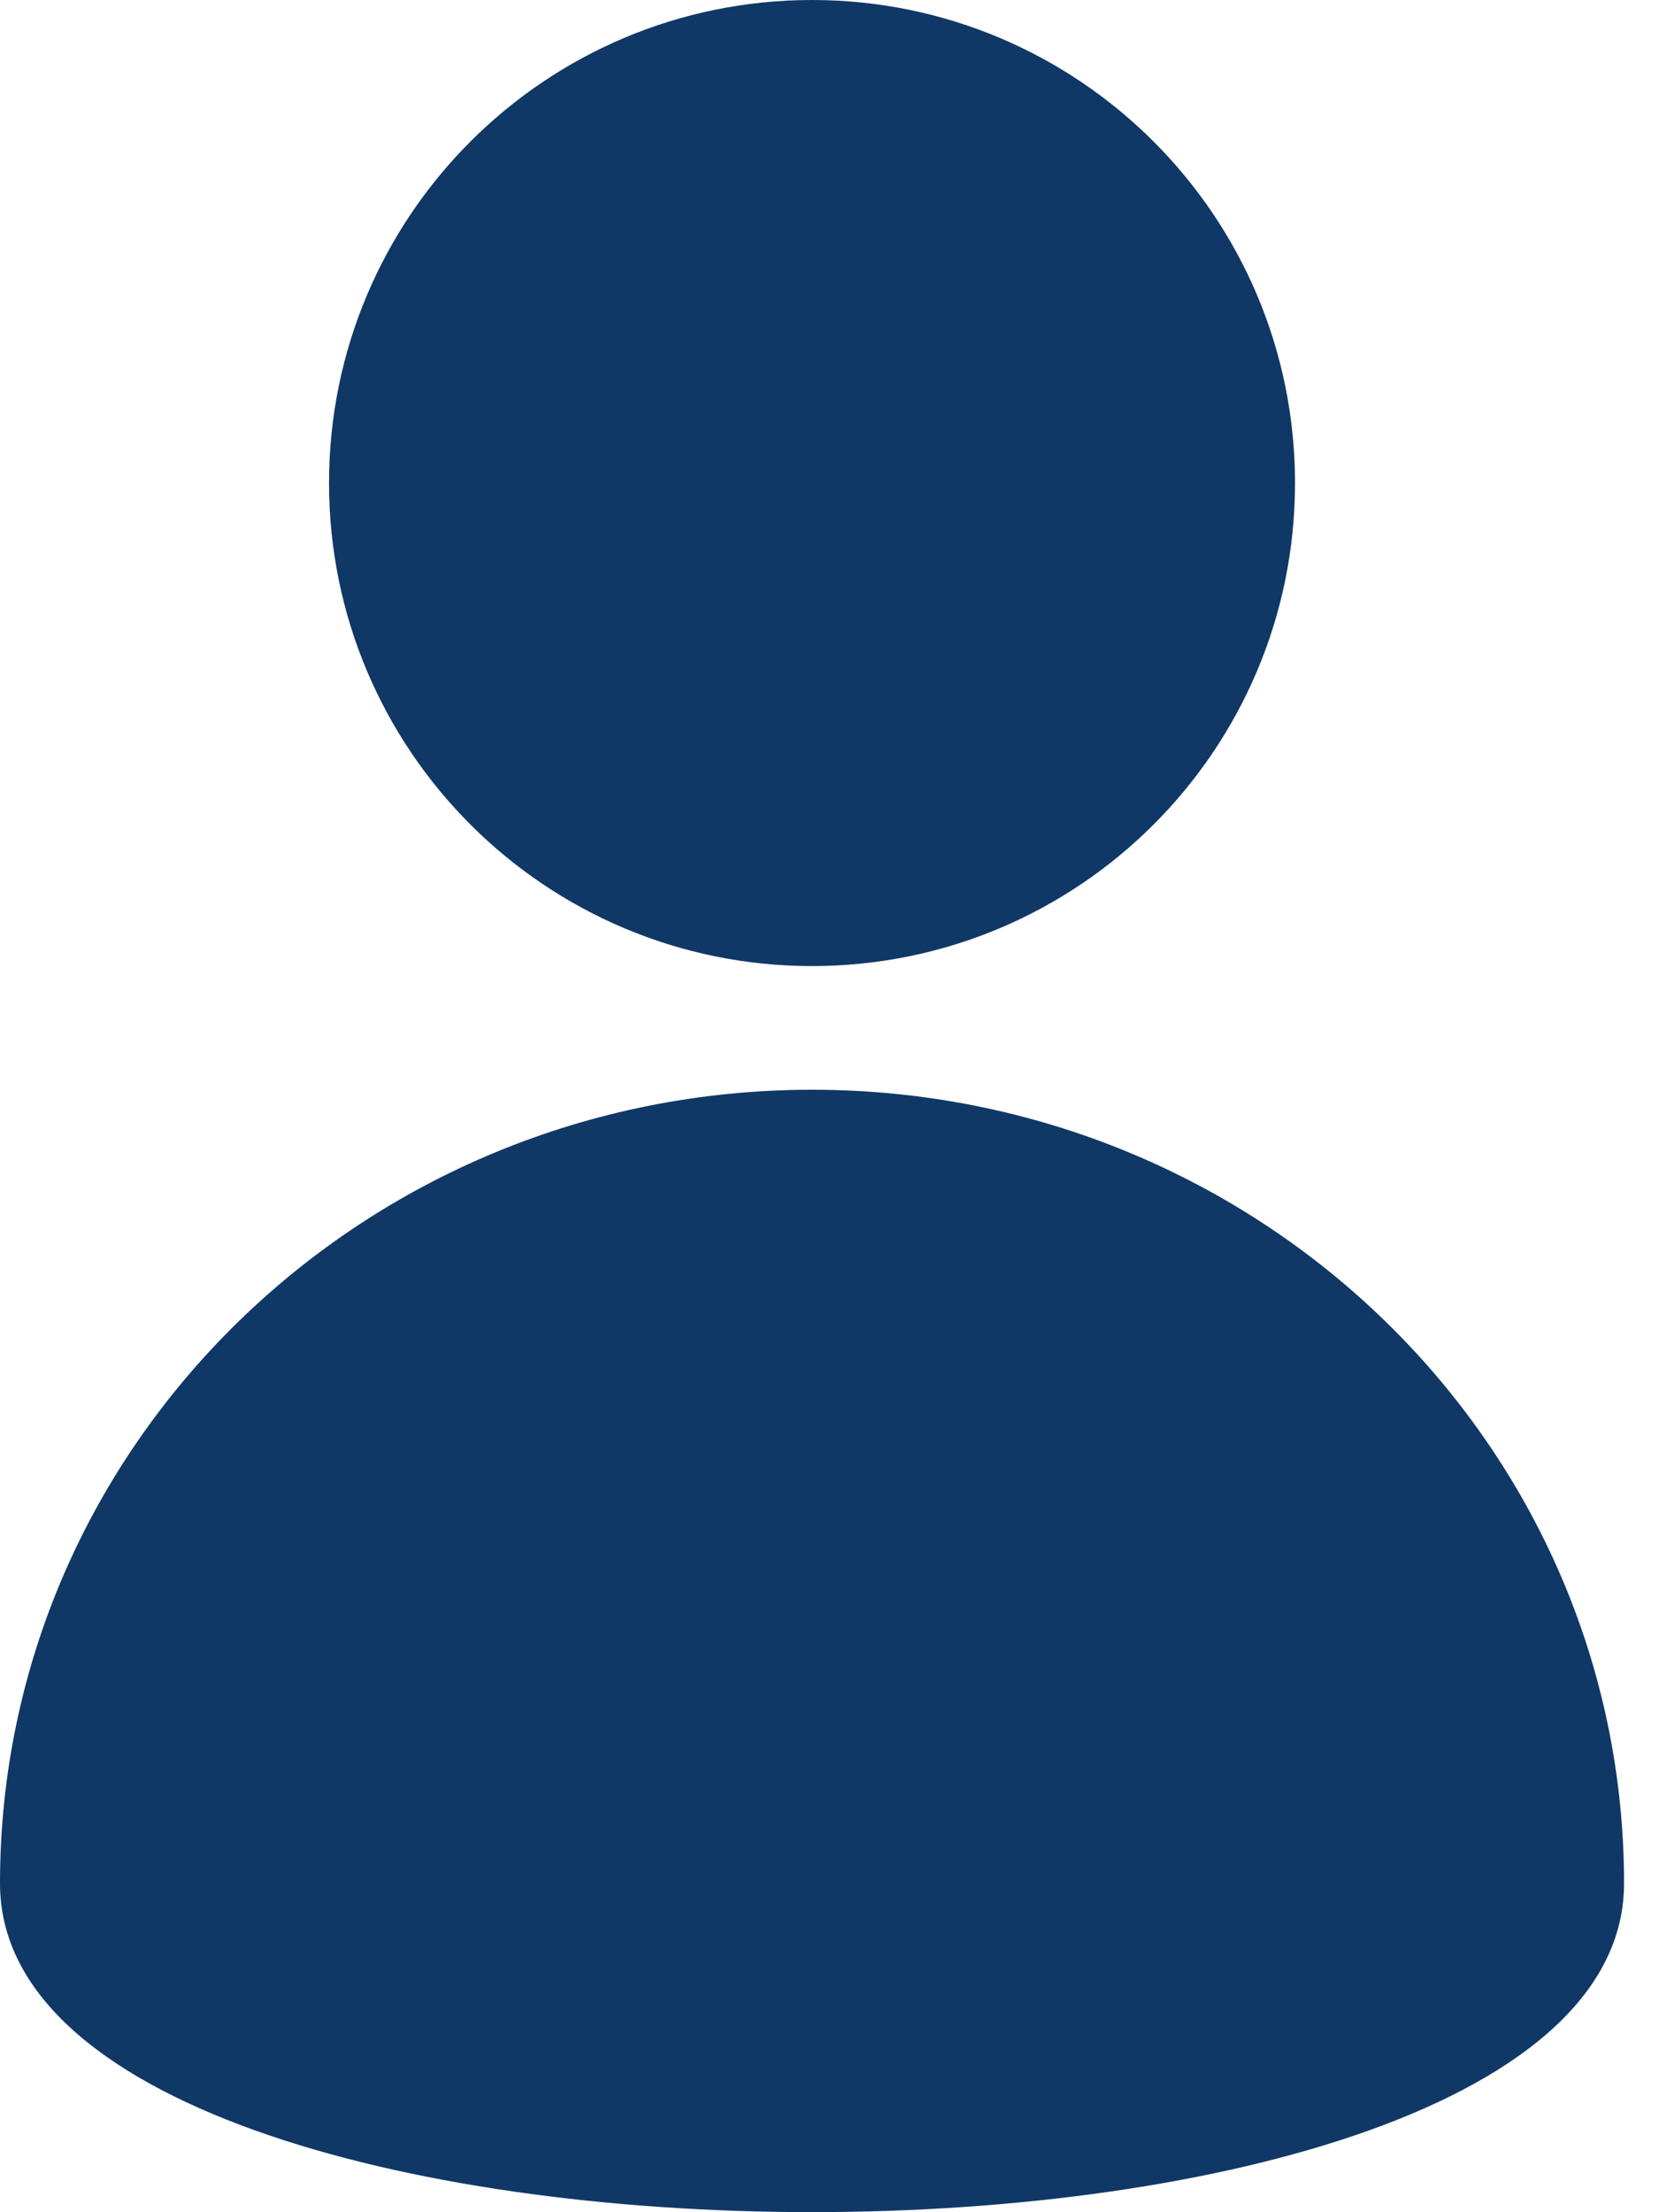 <svg width="15" height="20" viewBox="0 0 15 20" fill="none" xmlns="http://www.w3.org/2000/svg">
<g clip-path="url(#clip0_4176_55)">
<path d="M7.342 8.234C9.477 8.234 11.209 6.503 11.209 4.367C11.209 2.231 9.477 0.5 7.342 0.5C5.206 0.5 3.475 2.231 3.475 4.367C3.475 6.503 5.206 8.234 7.342 8.234Z" fill="#103866" stroke="#103866"/>
<path d="M7.342 9.852C11.397 9.852 14.684 13.064 14.684 17.027C14.684 20.99 9.53674e-07 20.99 0 17.027C0 13.064 3.287 9.852 7.342 9.852Z" fill="#103866"/>
</g>
<defs>
<clipPath id="clip0_4176_55">
<rect width="14.684" height="20" fill="white"/>
</clipPath>
</defs>
</svg>
